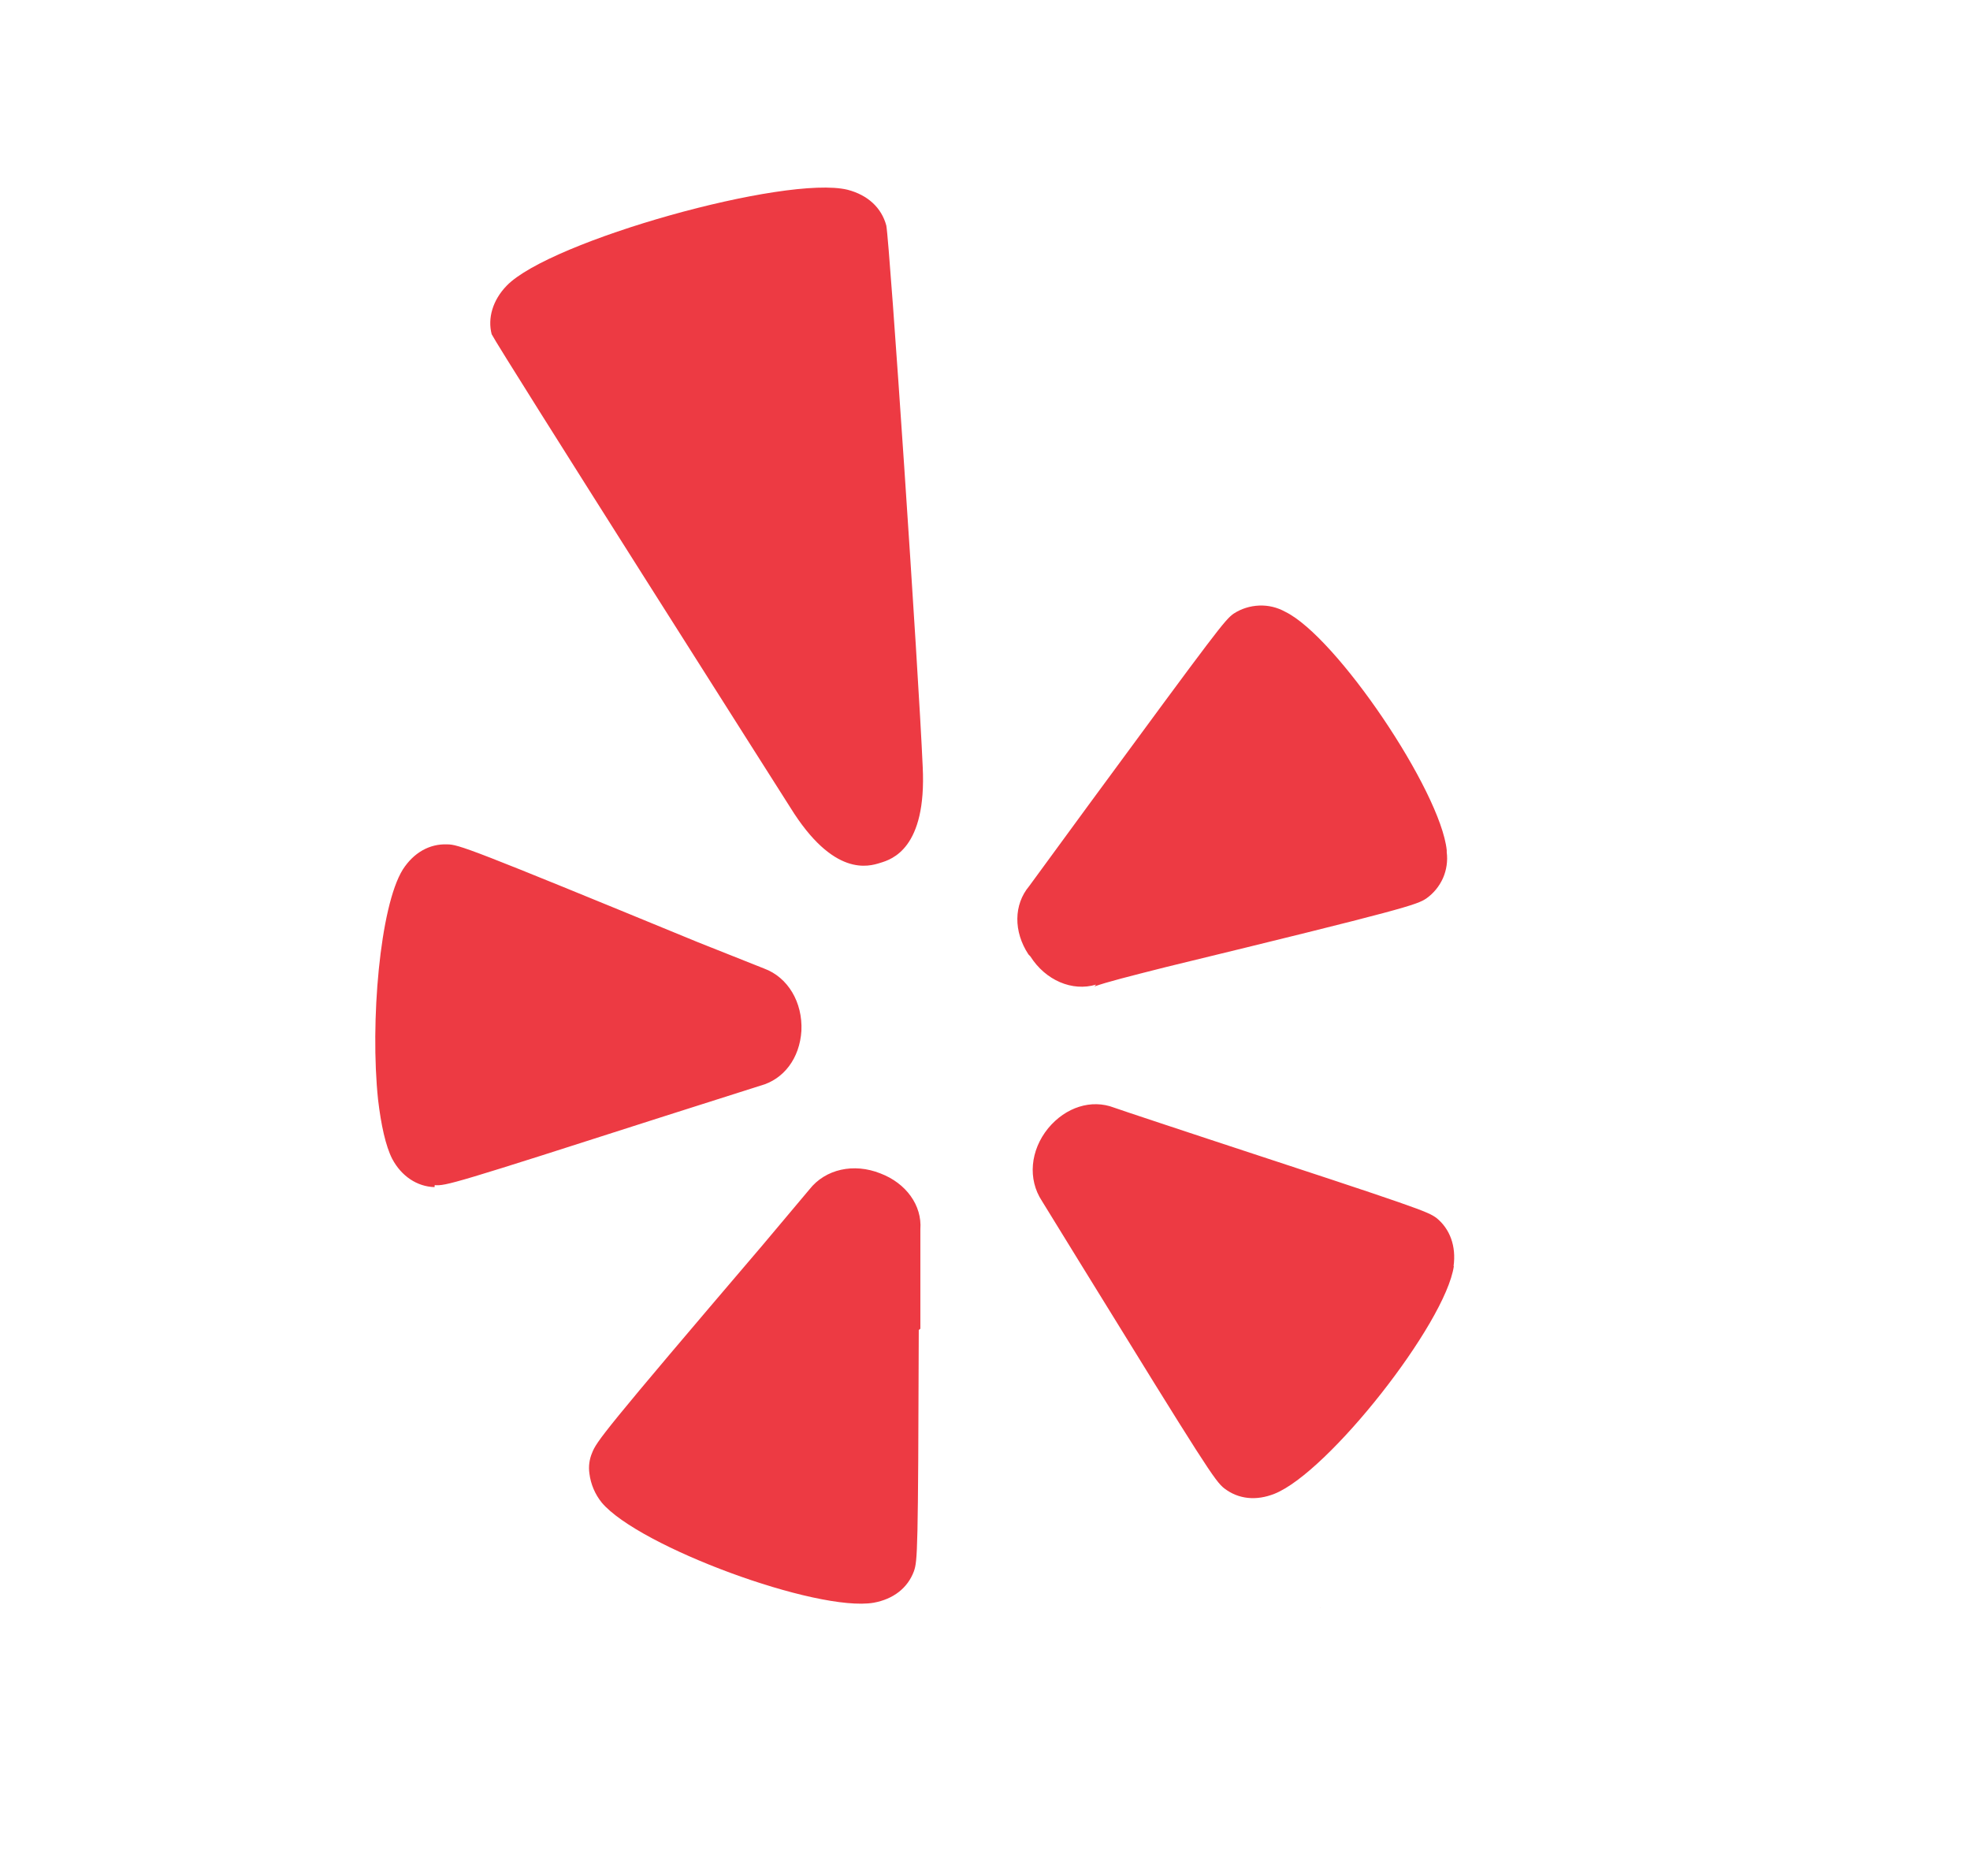 <?xml version="1.0" encoding="UTF-8"?> <svg xmlns="http://www.w3.org/2000/svg" width="21" height="20" viewBox="0 0 21 20" fill="none"><path d="M15.498 13.498C15.409 14.11 14.162 15.695 13.587 15.925C13.392 16.003 13.202 15.984 13.051 15.868C12.953 15.792 12.853 15.639 11.507 13.454L11.107 12.804C10.953 12.57 10.983 12.263 11.173 12.029C11.361 11.802 11.635 11.717 11.874 11.808C11.887 11.815 12.88 12.143 12.88 12.143C15.143 12.886 15.217 12.915 15.314 12.986C15.457 13.103 15.524 13.286 15.495 13.498H15.498ZM10.963 10.175C10.803 9.932 10.805 9.645 10.971 9.447L11.599 8.589C12.982 6.707 13.058 6.607 13.151 6.542C13.232 6.489 13.326 6.46 13.423 6.456C13.52 6.452 13.615 6.475 13.7 6.522C14.248 6.788 15.356 8.432 15.422 9.064V9.085C15.434 9.179 15.42 9.275 15.382 9.362C15.343 9.449 15.282 9.524 15.204 9.579C15.101 9.646 15.006 9.684 12.433 10.309C12.026 10.412 11.8 10.469 11.666 10.517L11.684 10.497C11.43 10.574 11.145 10.451 10.984 10.197L10.963 10.175ZM9.384 9.199C9.261 9.238 8.886 9.355 8.424 8.608C8.424 8.608 5.314 3.713 5.241 3.563C5.197 3.393 5.251 3.201 5.401 3.046C5.864 2.567 8.377 1.863 9.035 2.023C9.25 2.079 9.397 2.214 9.448 2.405C9.486 2.615 9.792 7.159 9.836 8.176C9.879 9.047 9.506 9.162 9.384 9.199ZM9.794 14.179C9.787 16.559 9.781 16.639 9.742 16.752C9.676 16.93 9.523 17.049 9.313 17.087C8.707 17.19 6.81 16.489 6.415 16.02C6.343 15.931 6.297 15.823 6.283 15.709C6.272 15.633 6.283 15.557 6.311 15.491C6.359 15.368 6.424 15.273 8.128 13.276L8.628 12.681C8.799 12.463 9.102 12.397 9.385 12.51C9.659 12.614 9.83 12.851 9.811 13.106V14.166L9.794 14.179ZM4.632 12.656C4.445 12.651 4.278 12.538 4.181 12.355C4.111 12.218 4.062 11.994 4.03 11.722C3.944 10.901 4.049 9.663 4.294 9.27C4.41 9.09 4.579 8.995 4.765 9.002C4.888 9.002 4.997 9.04 7.432 10.042L8.146 10.326C8.4 10.42 8.557 10.686 8.543 10.989C8.525 11.282 8.355 11.508 8.104 11.575L7.092 11.897C4.828 12.624 4.753 12.644 4.634 12.635L4.632 12.656ZM14.08 17.138H14.076L14.074 17.14L14.08 17.138Z" fill="#ED3A43"></path></svg> 